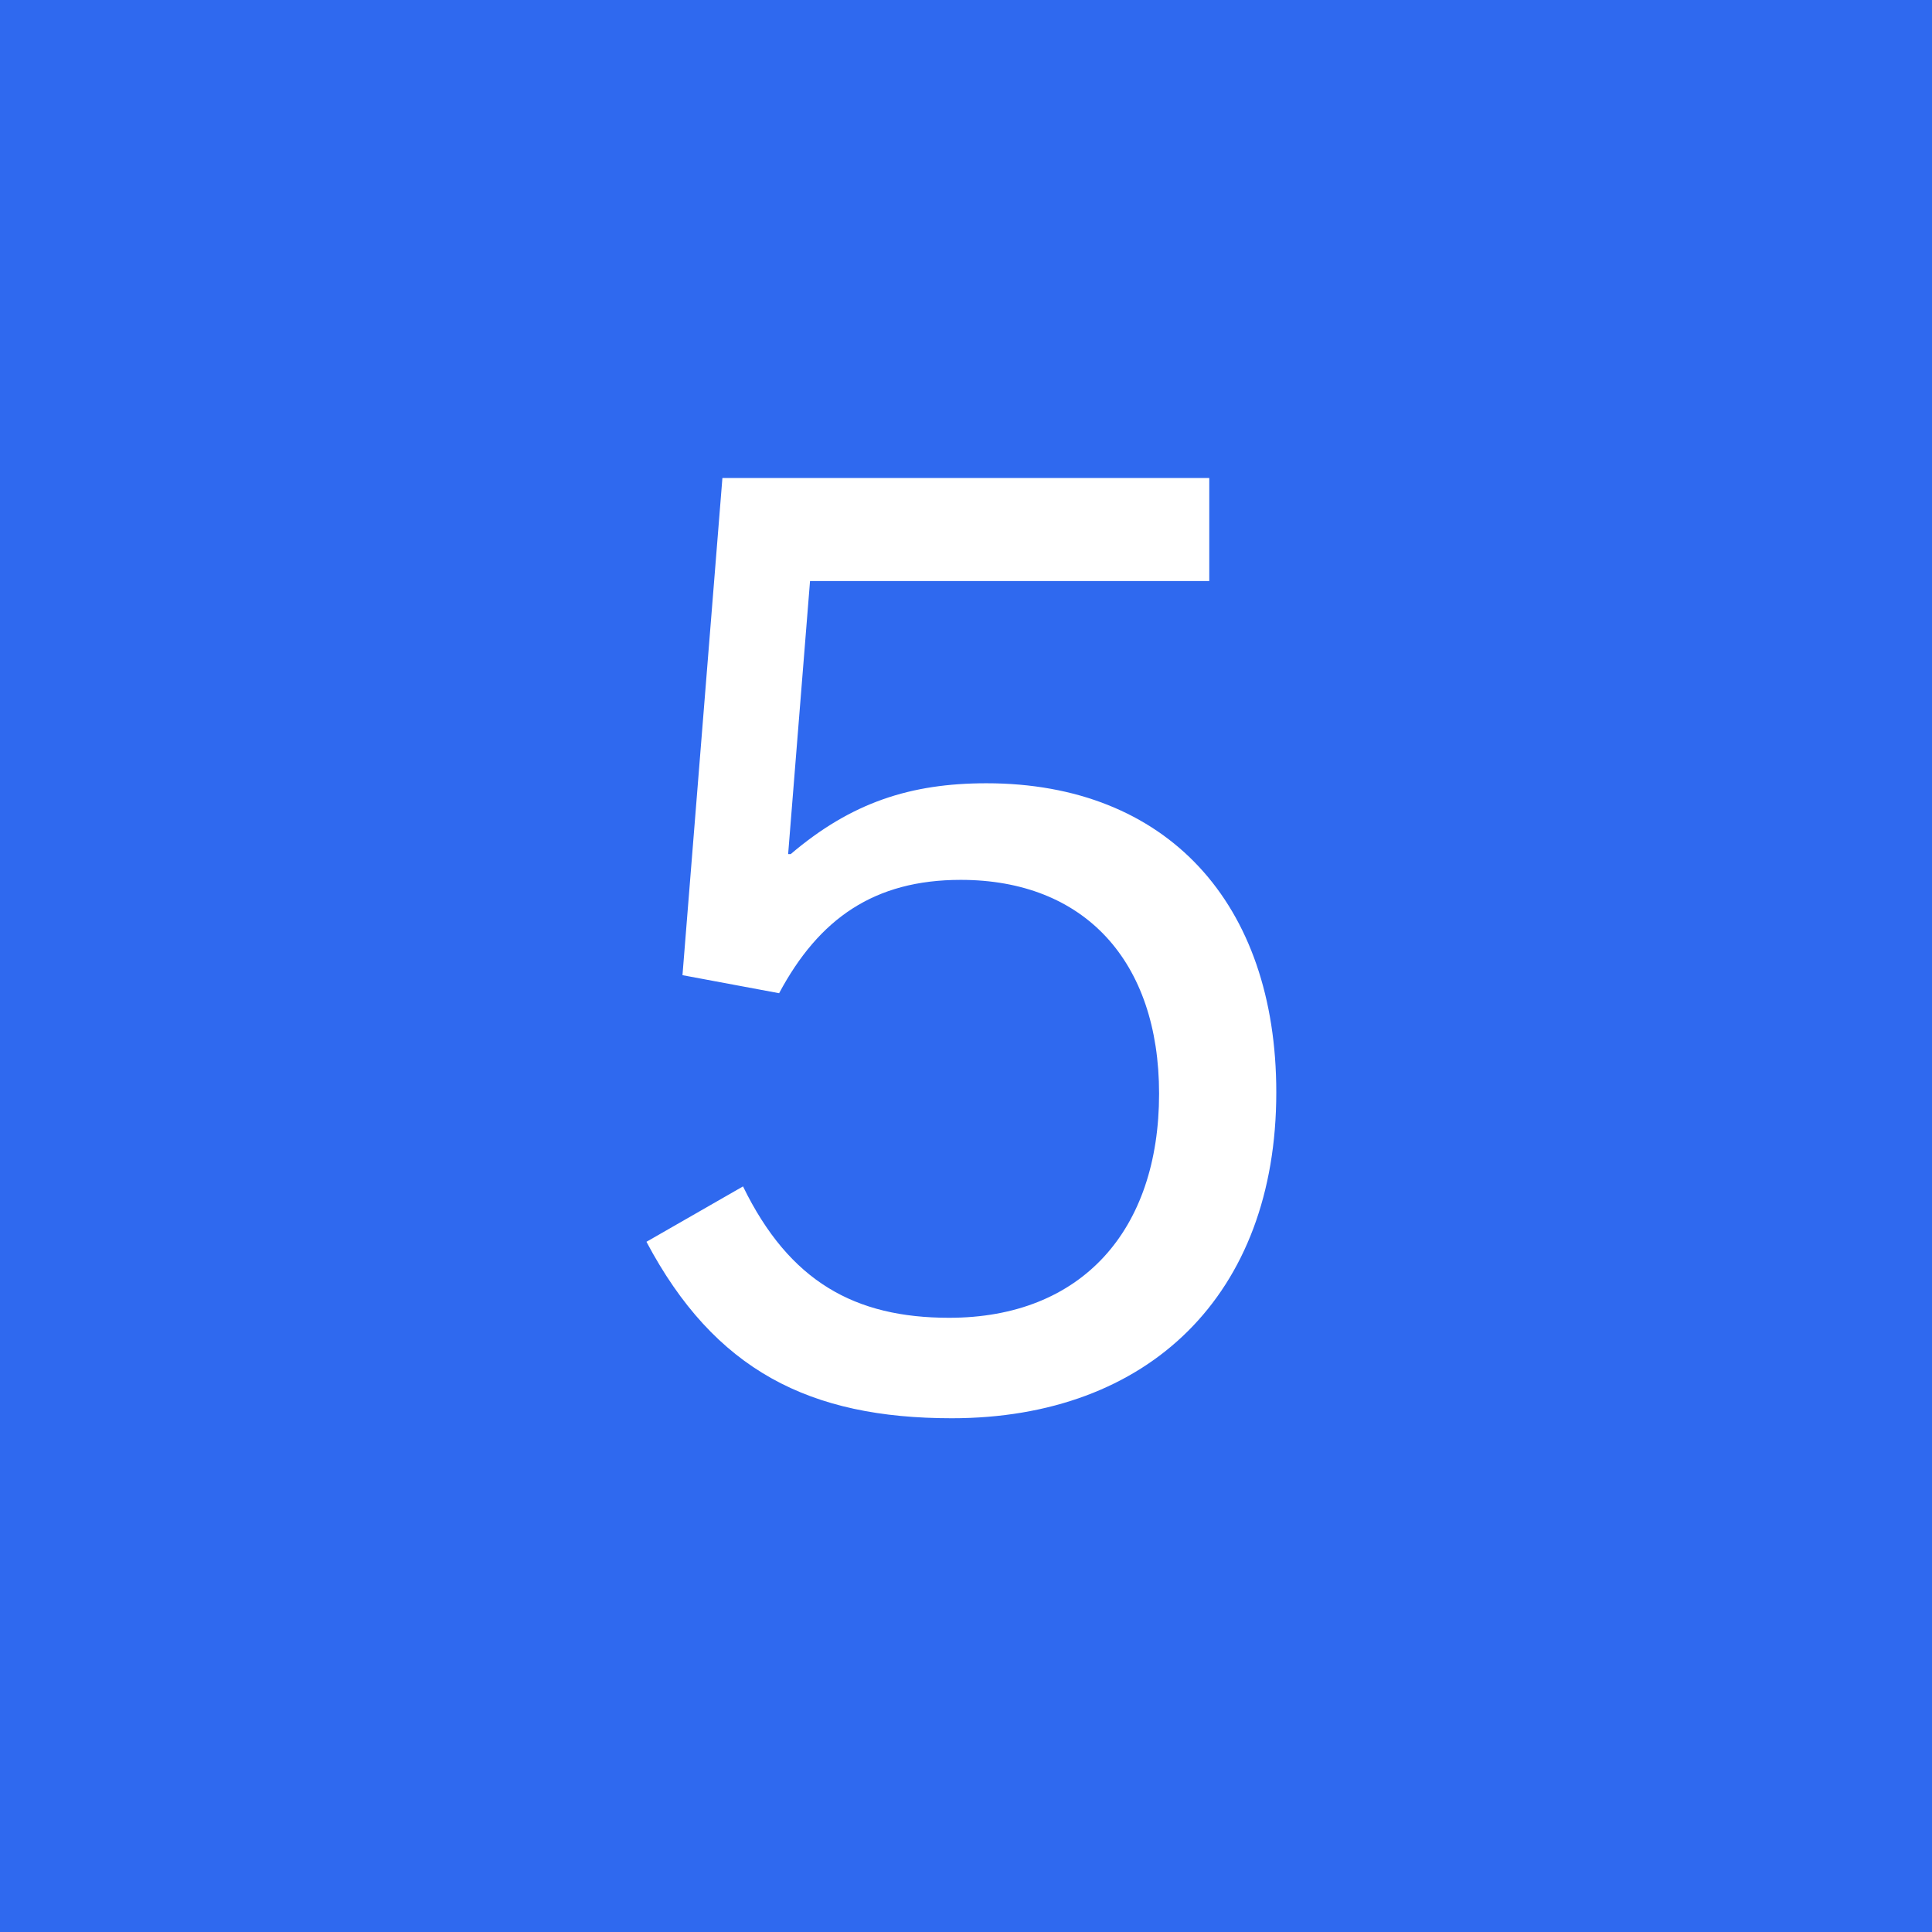 <svg width="48" height="48" viewBox="0 0 48 48" fill="none" xmlns="http://www.w3.org/2000/svg">
<rect width="48" height="48" fill="#2F69EF"/>
<path d="M31.709 27.14C31.709 32.164 28.541 35.236 23.645 35.236C20.125 35.236 17.756 34.052 16.061 30.852L18.46 29.476C19.613 31.844 21.244 32.74 23.581 32.74C26.877 32.74 28.797 30.564 28.797 27.172C28.797 23.876 26.941 21.86 23.869 21.86C21.724 21.86 20.349 22.82 19.357 24.676L16.956 24.228L17.948 11.876H30.044V14.436H20.125L19.581 21.22H19.645C21.148 19.94 22.62 19.46 24.509 19.46C28.988 19.46 31.709 22.436 31.709 27.14Z" fill="white"/>
</svg>
